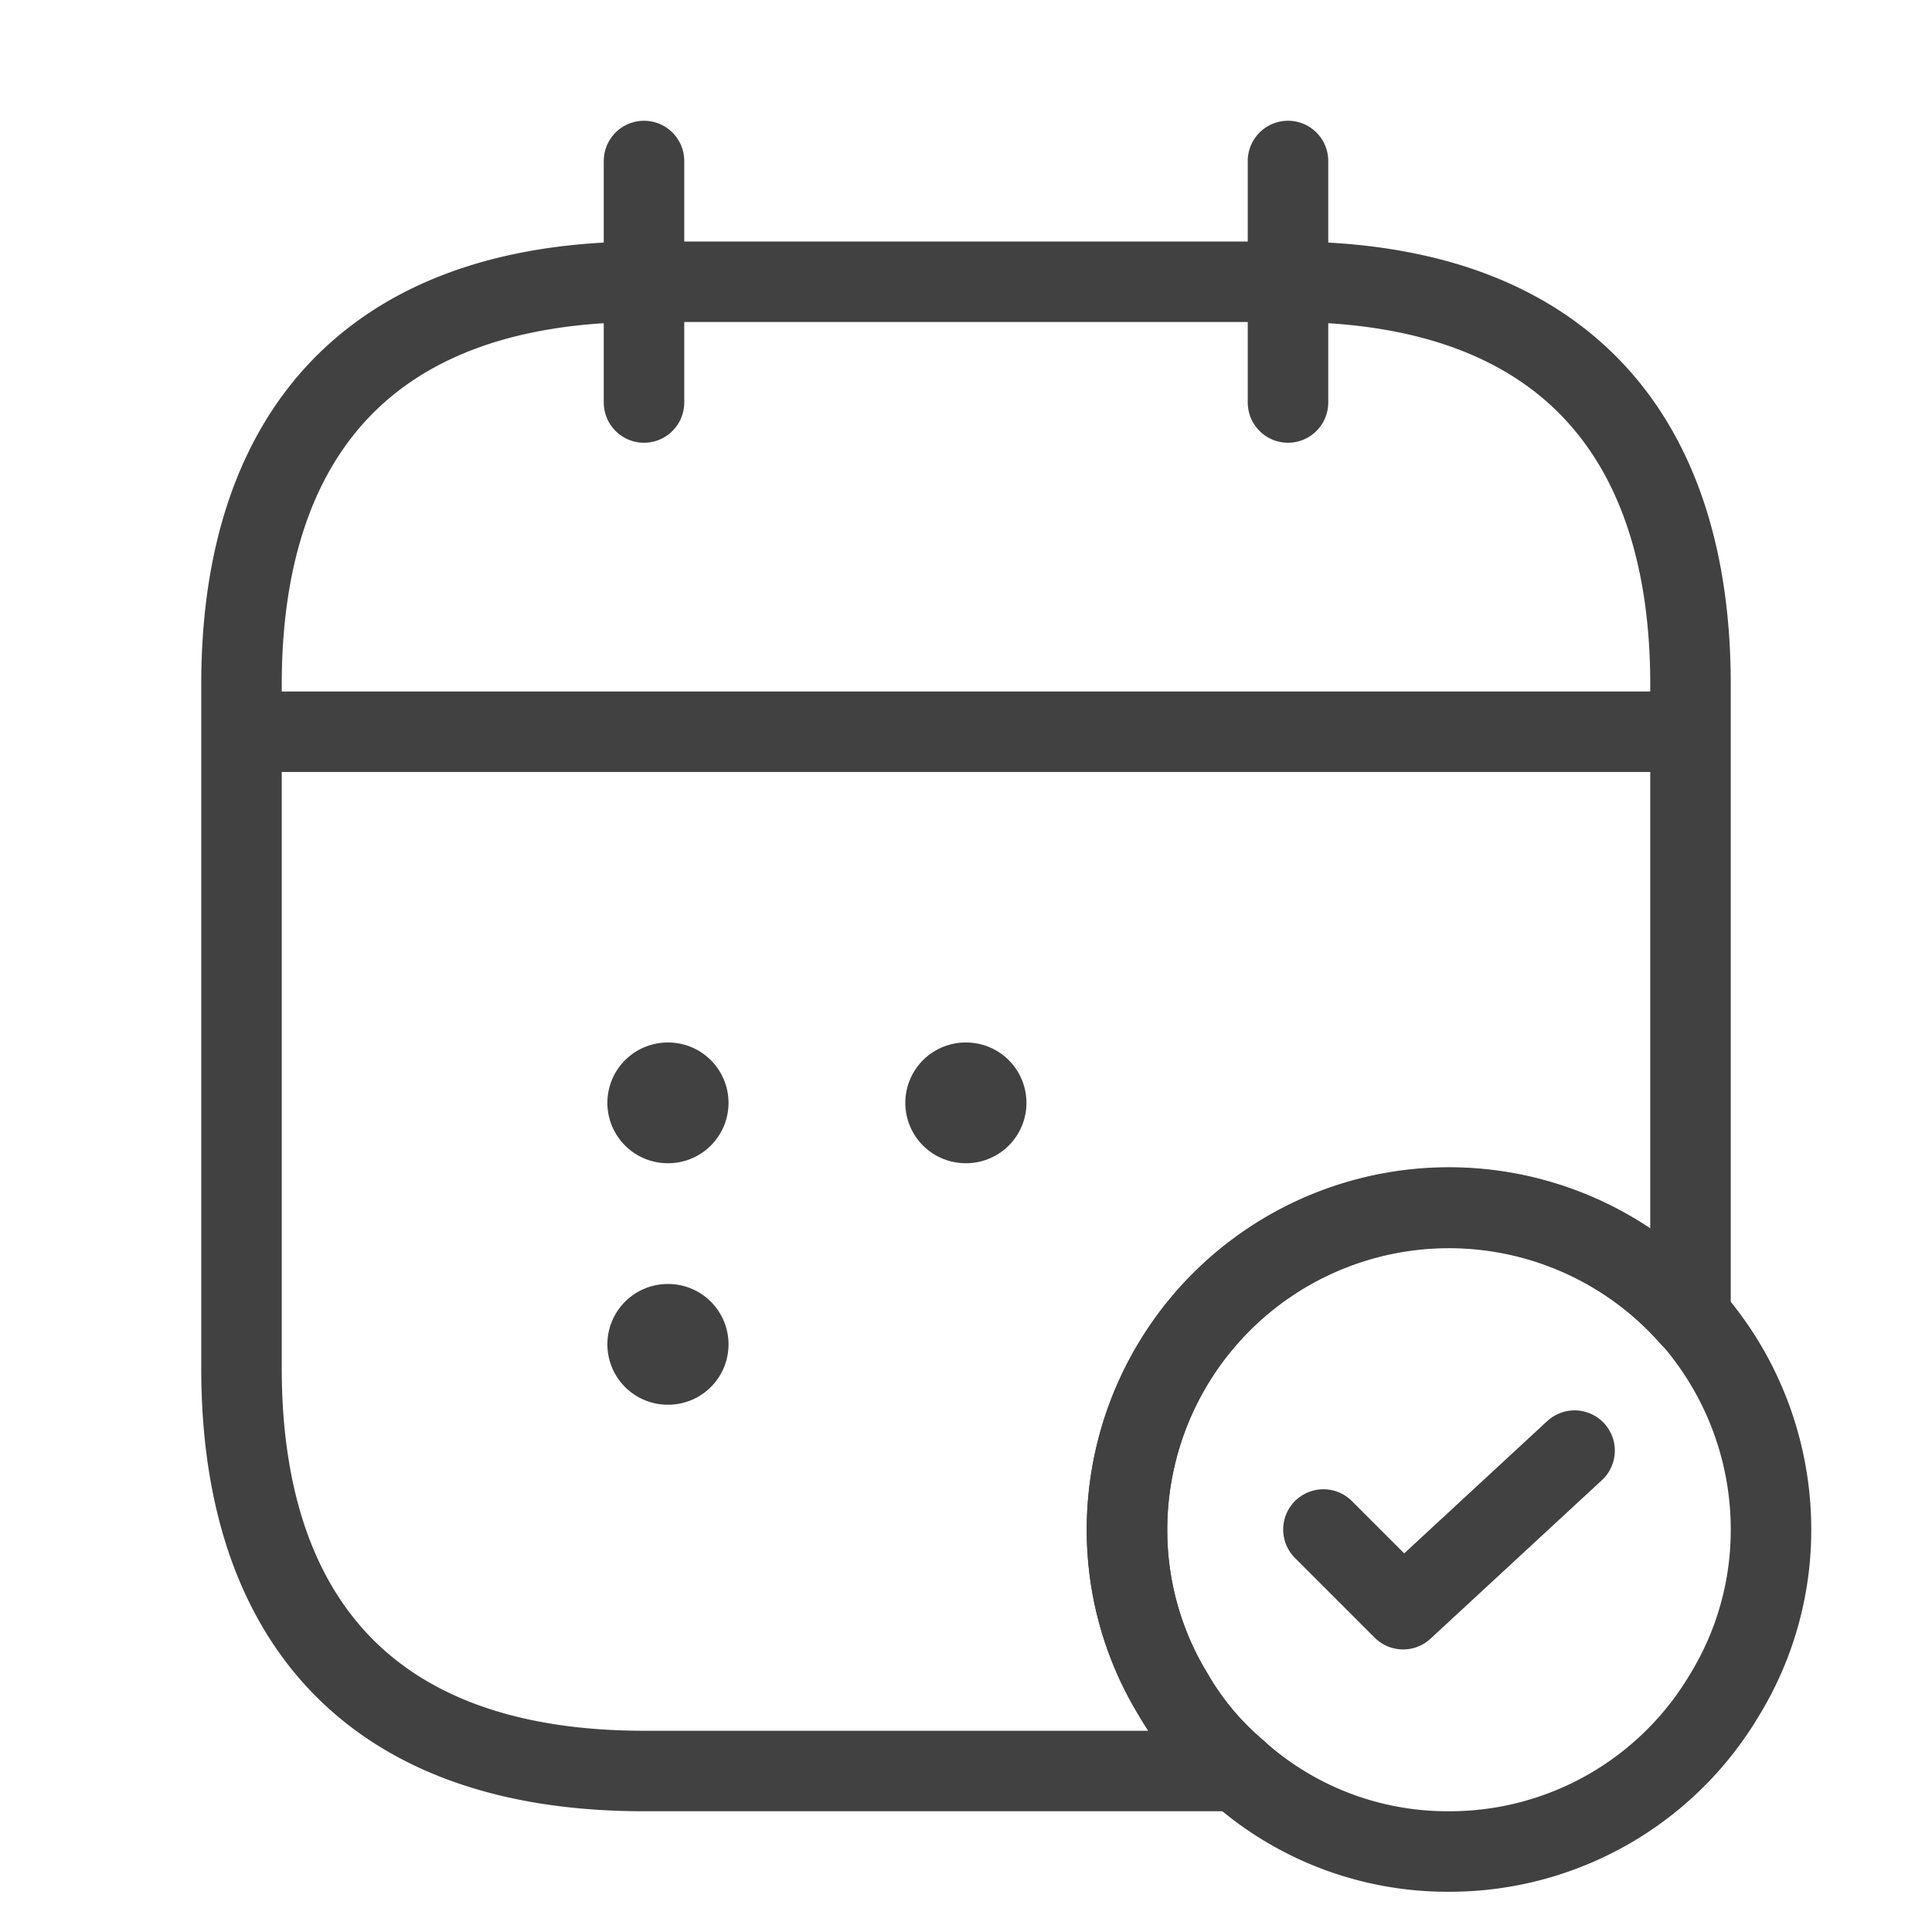 <svg xmlns="http://www.w3.org/2000/svg" width="24" height="24" xmlns:v="https://vecta.io/nano"><style><![CDATA[.B{stroke-linejoin:round}.C{stroke-linecap:round}]]></style><g stroke="#414141" class="B"><path d="M8 2v3m8-3v3M3.5 9.09h17" fill="none" class="C"/><path d="M22 19a3.92 3.92 0 0 1-.58 2.06A3.97 3.97 0 0 1 18 23c-.97.005-1.908-.351-2.63-1-.315-.266-.583-.584-.79-.94A3.92 3.92 0 0 1 14 19a4 4 0 1 1 8 0z" fill="none"/><path d="M16.44 19l.99.99 2.13-1.97" fill="none" class="C"/><path d="M21 8.5v7.86A4 4 0 0 0 14 19a3.92 3.92 0 0 0 .58 2.06c.207.356.475.674.79.94H8c-3.5 0-5-2-5-5V8.5c0-3 1.5-5 5-5h8c3.5 0 5 2 5 5z" fill="none"/><path d="M11.996 13.7h.005m-3.706 0H8.3m-.005 3H8.3" fill="none" stroke-width="1.5" class="C"/></g></svg>